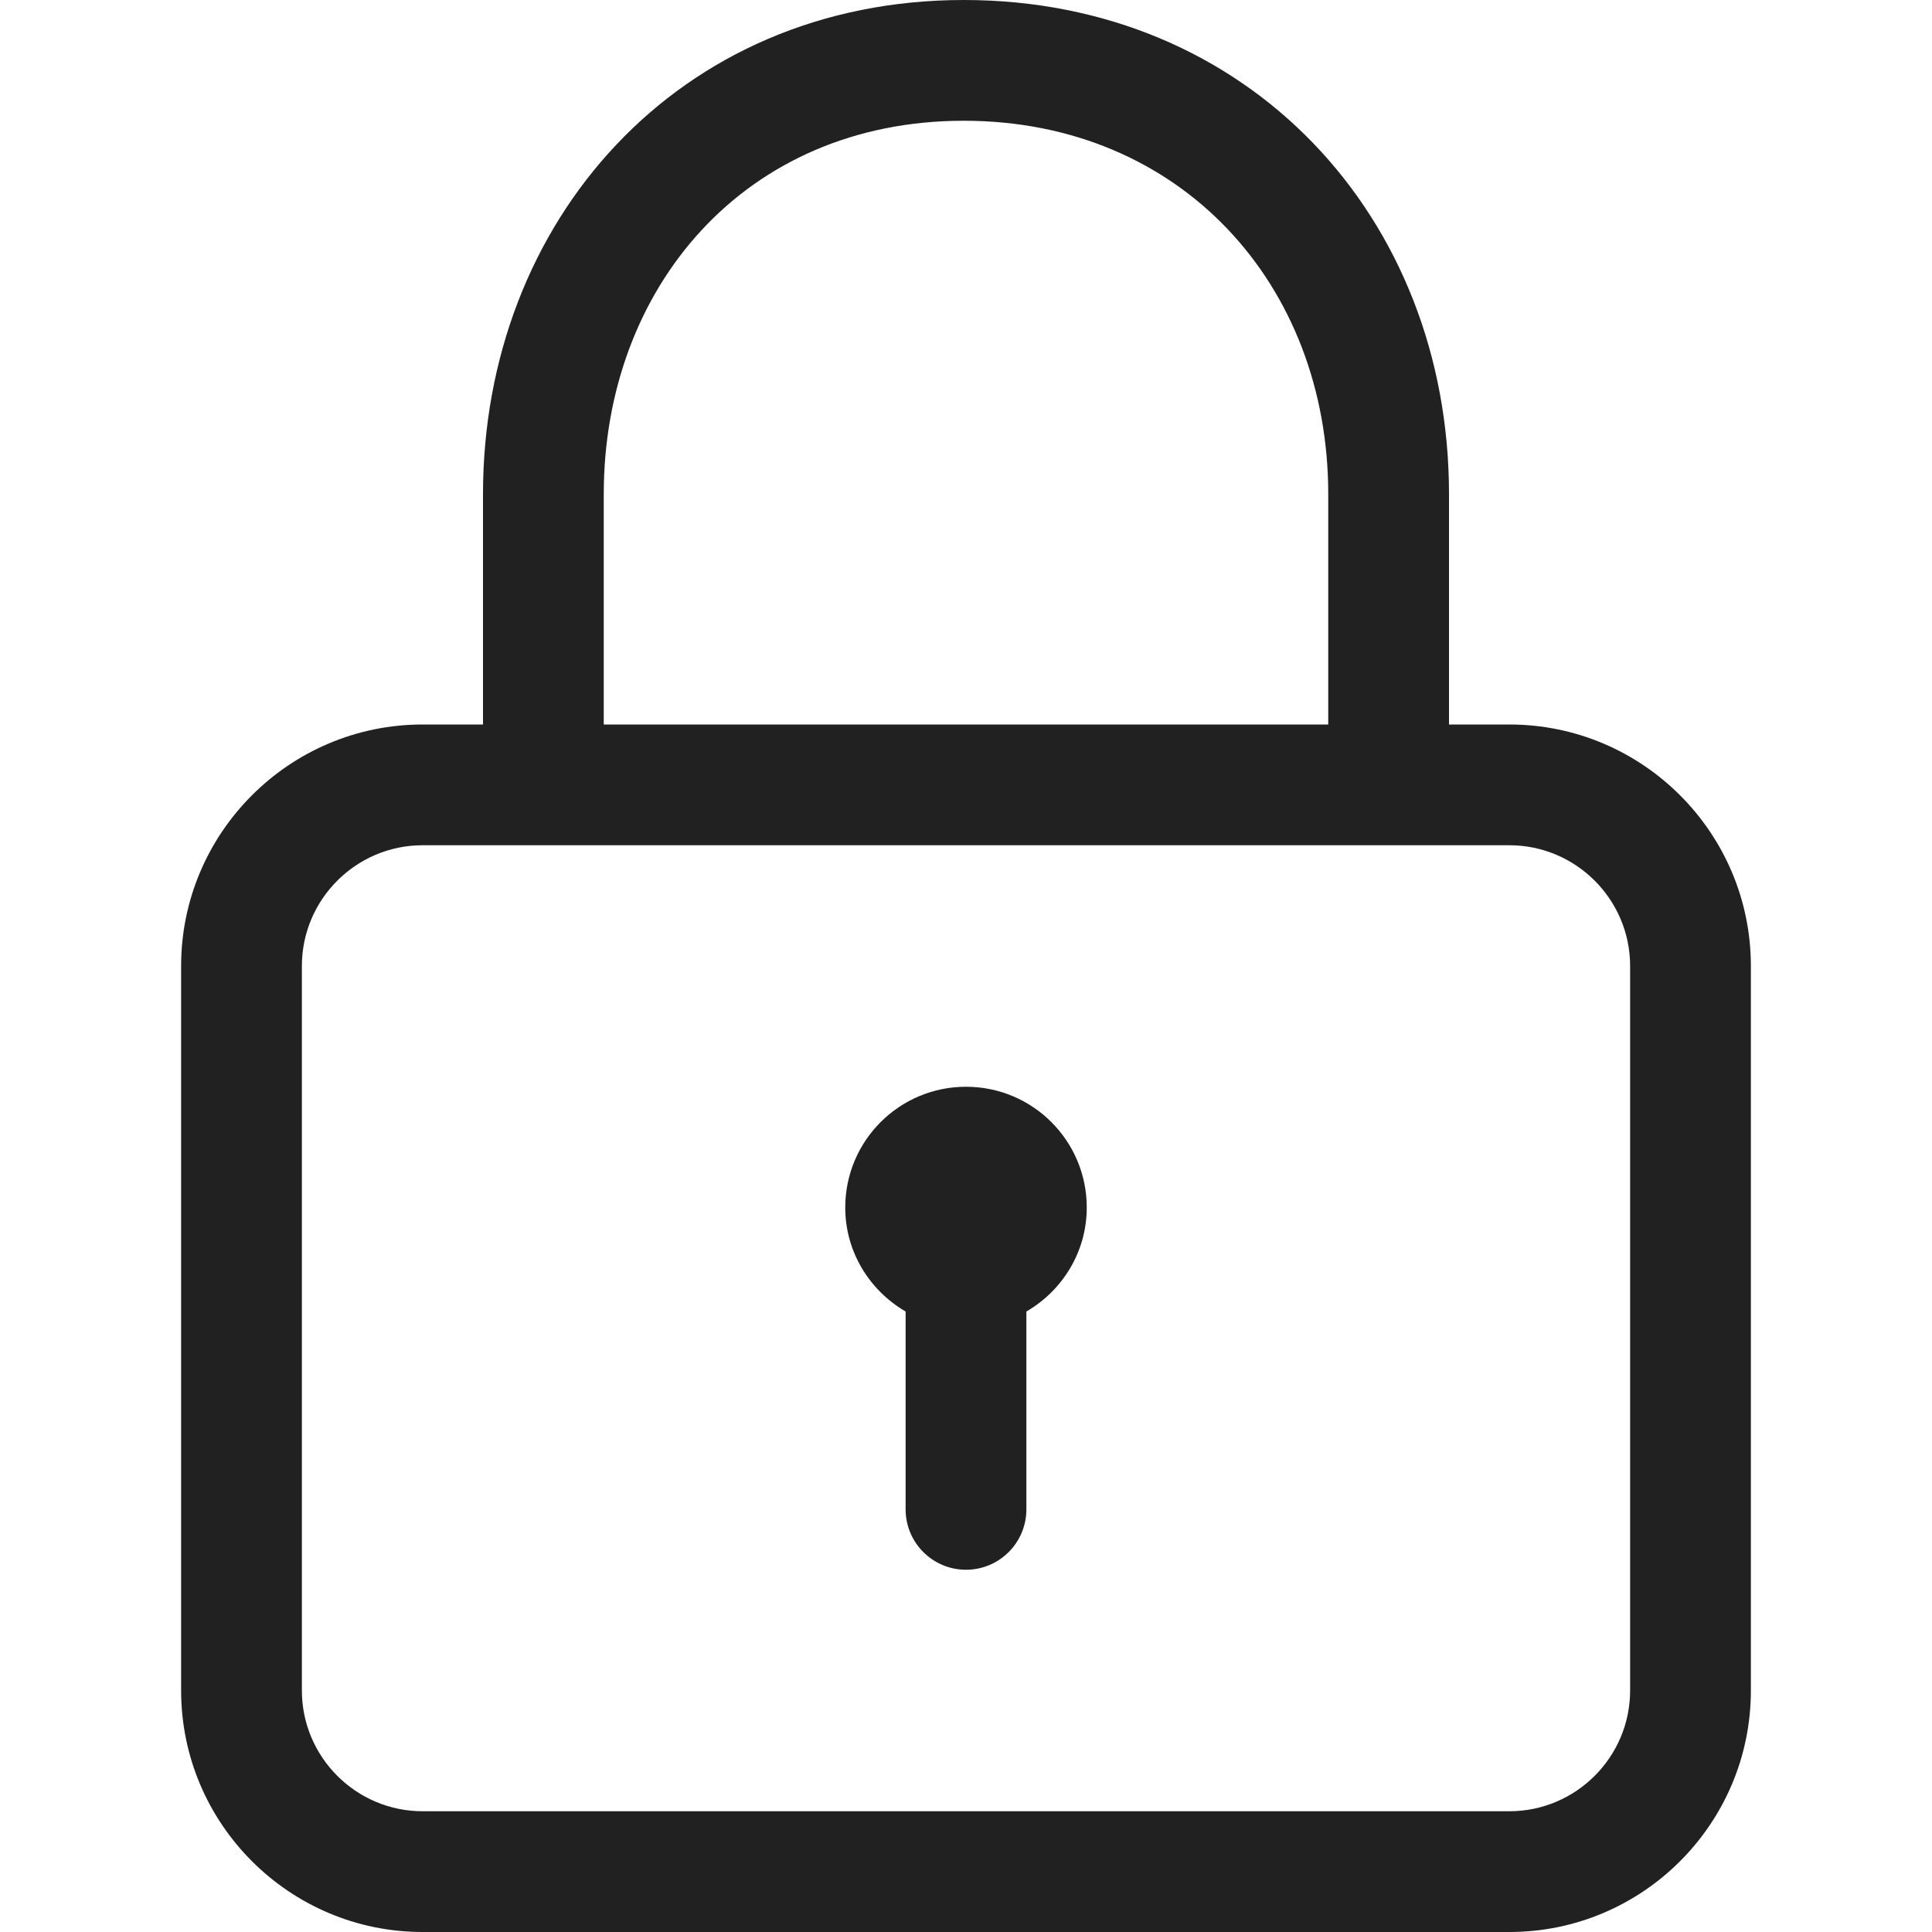 <svg width="275" height="275" viewBox="0 0 275 275" fill="none" xmlns="http://www.w3.org/2000/svg">
<path d="M214.844 103.125H206.25V70.331C206.25 30.895 177.719 0 137.182 0C96.482 0 68.75 31.548 68.75 70.331V103.125H60.156C41.198 103.125 25.781 118.542 25.781 137.5V240.625C25.781 259.583 41.198 275 60.156 275H214.844C233.802 275 249.219 259.583 249.219 240.625V137.5C249.219 118.542 233.802 103.125 214.844 103.125ZM85.938 70.331C85.938 41.035 105.961 17.188 137.182 17.188C168.085 17.188 189.062 40.528 189.062 70.331V103.125H85.938V70.331ZM232.031 240.625C232.031 250.095 224.314 257.812 214.844 257.812H60.156C50.677 257.812 42.969 250.095 42.969 240.625V137.5C42.969 128.03 50.677 120.312 60.156 120.312H214.844C224.314 120.312 232.031 128.03 232.031 137.5V240.625ZM137.5 154.688C128.013 154.688 120.312 162.379 120.312 171.875C120.312 178.217 123.793 183.7 128.906 186.682V214.844C128.906 219.587 132.756 223.438 137.5 223.438C142.244 223.438 146.094 219.587 146.094 214.844V186.682C151.207 183.709 154.688 178.217 154.688 171.875C154.688 162.379 146.996 154.688 137.5 154.688Z" fill="#212121"/>
</svg>
